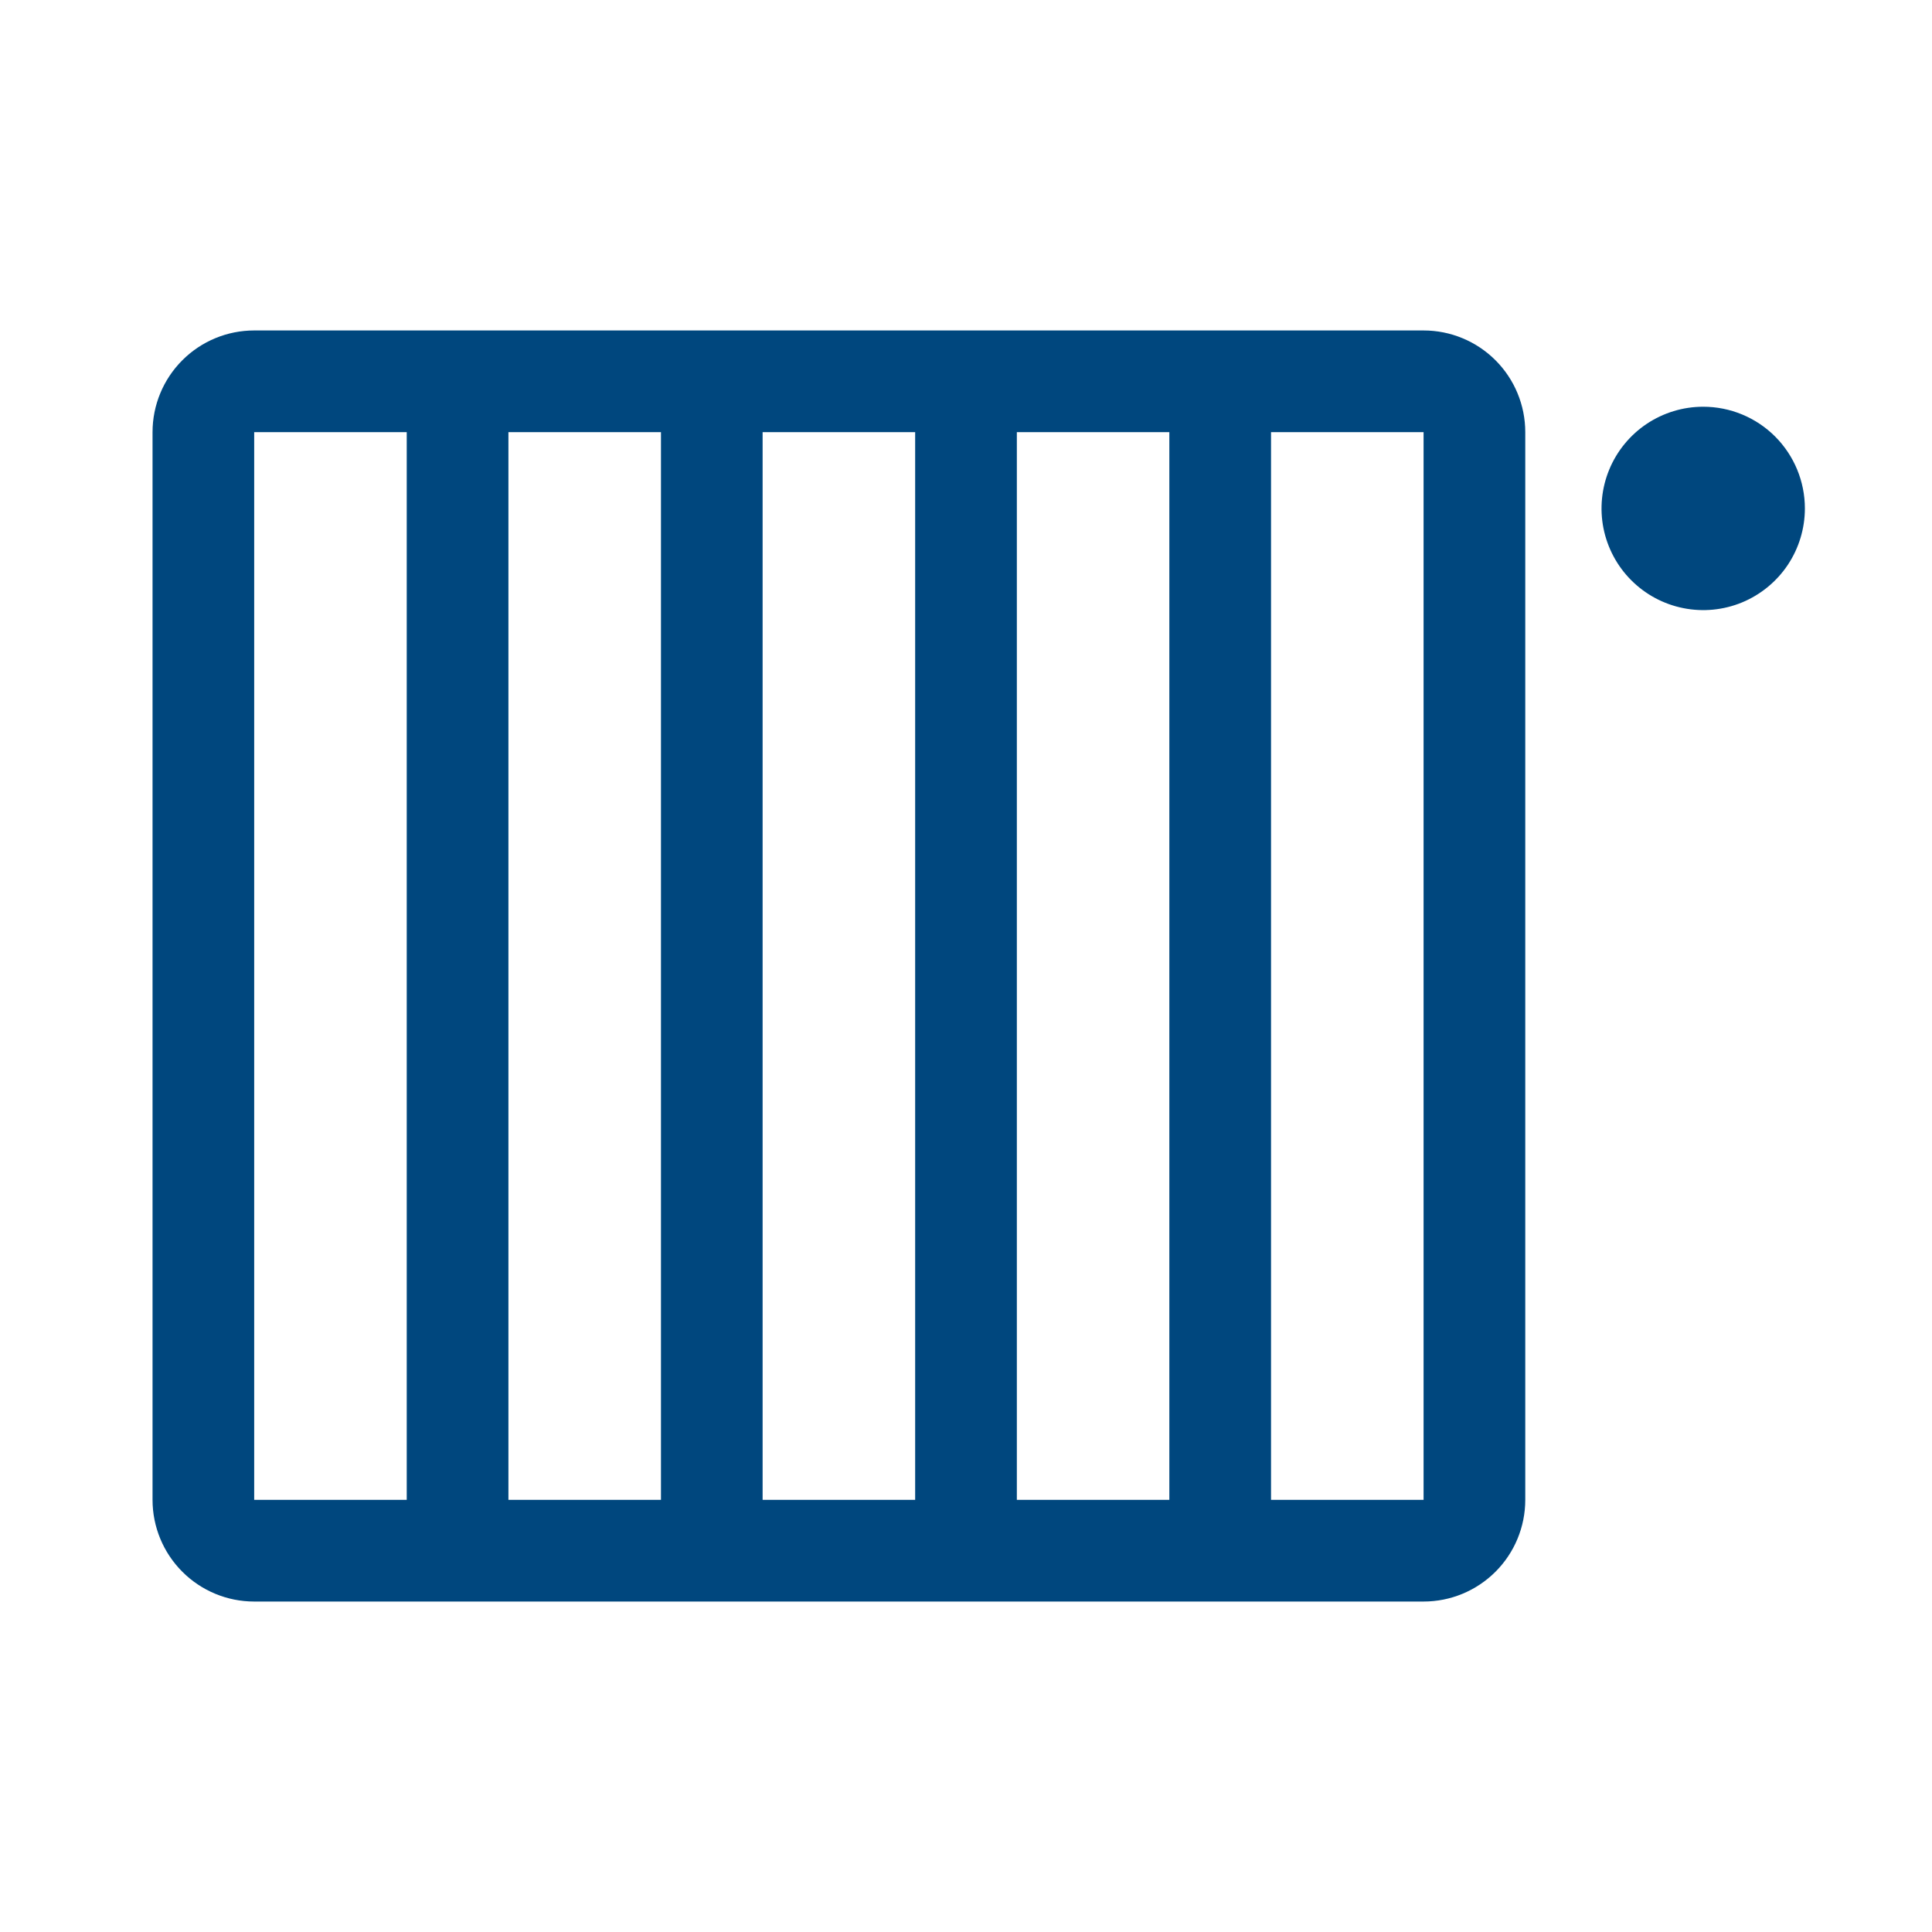 <svg width="44" height="44" viewBox="0 0 44 44" fill="none" xmlns="http://www.w3.org/2000/svg">
<path d="M41.105 11.579C41.105 12.037 40.969 12.485 40.715 12.866C40.461 13.246 40.099 13.543 39.676 13.719C39.252 13.894 38.787 13.94 38.338 13.85C37.888 13.761 37.476 13.54 37.152 13.216C36.828 12.893 36.608 12.48 36.518 12.031C36.429 11.582 36.475 11.116 36.65 10.693C36.825 10.27 37.122 9.908 37.503 9.653C37.884 9.399 38.331 9.263 38.789 9.263C39.404 9.263 39.993 9.507 40.427 9.941C40.861 10.376 41.105 10.965 41.105 11.579ZM34.737 9.842V34.158C34.737 34.772 34.493 35.361 34.059 35.795C33.624 36.23 33.035 36.474 32.421 36.474H5.789C5.175 36.474 4.586 36.23 4.152 35.795C3.718 35.361 3.474 34.772 3.474 34.158V9.842C3.474 9.228 3.718 8.639 4.152 8.205C4.586 7.77 5.175 7.526 5.789 7.526H32.421C33.035 7.526 33.624 7.77 34.059 8.205C34.493 8.639 34.737 9.228 34.737 9.842ZM9.263 9.842H5.789V34.158H9.263V9.842ZM15.053 9.842H11.579V34.158H15.053V9.842ZM20.842 9.842H17.368V34.158H20.842V9.842ZM26.631 9.842H23.158V34.158H26.631V9.842ZM32.421 9.842H28.947V34.158H32.421V9.842Z" fill="#00477E"/>
</svg>
